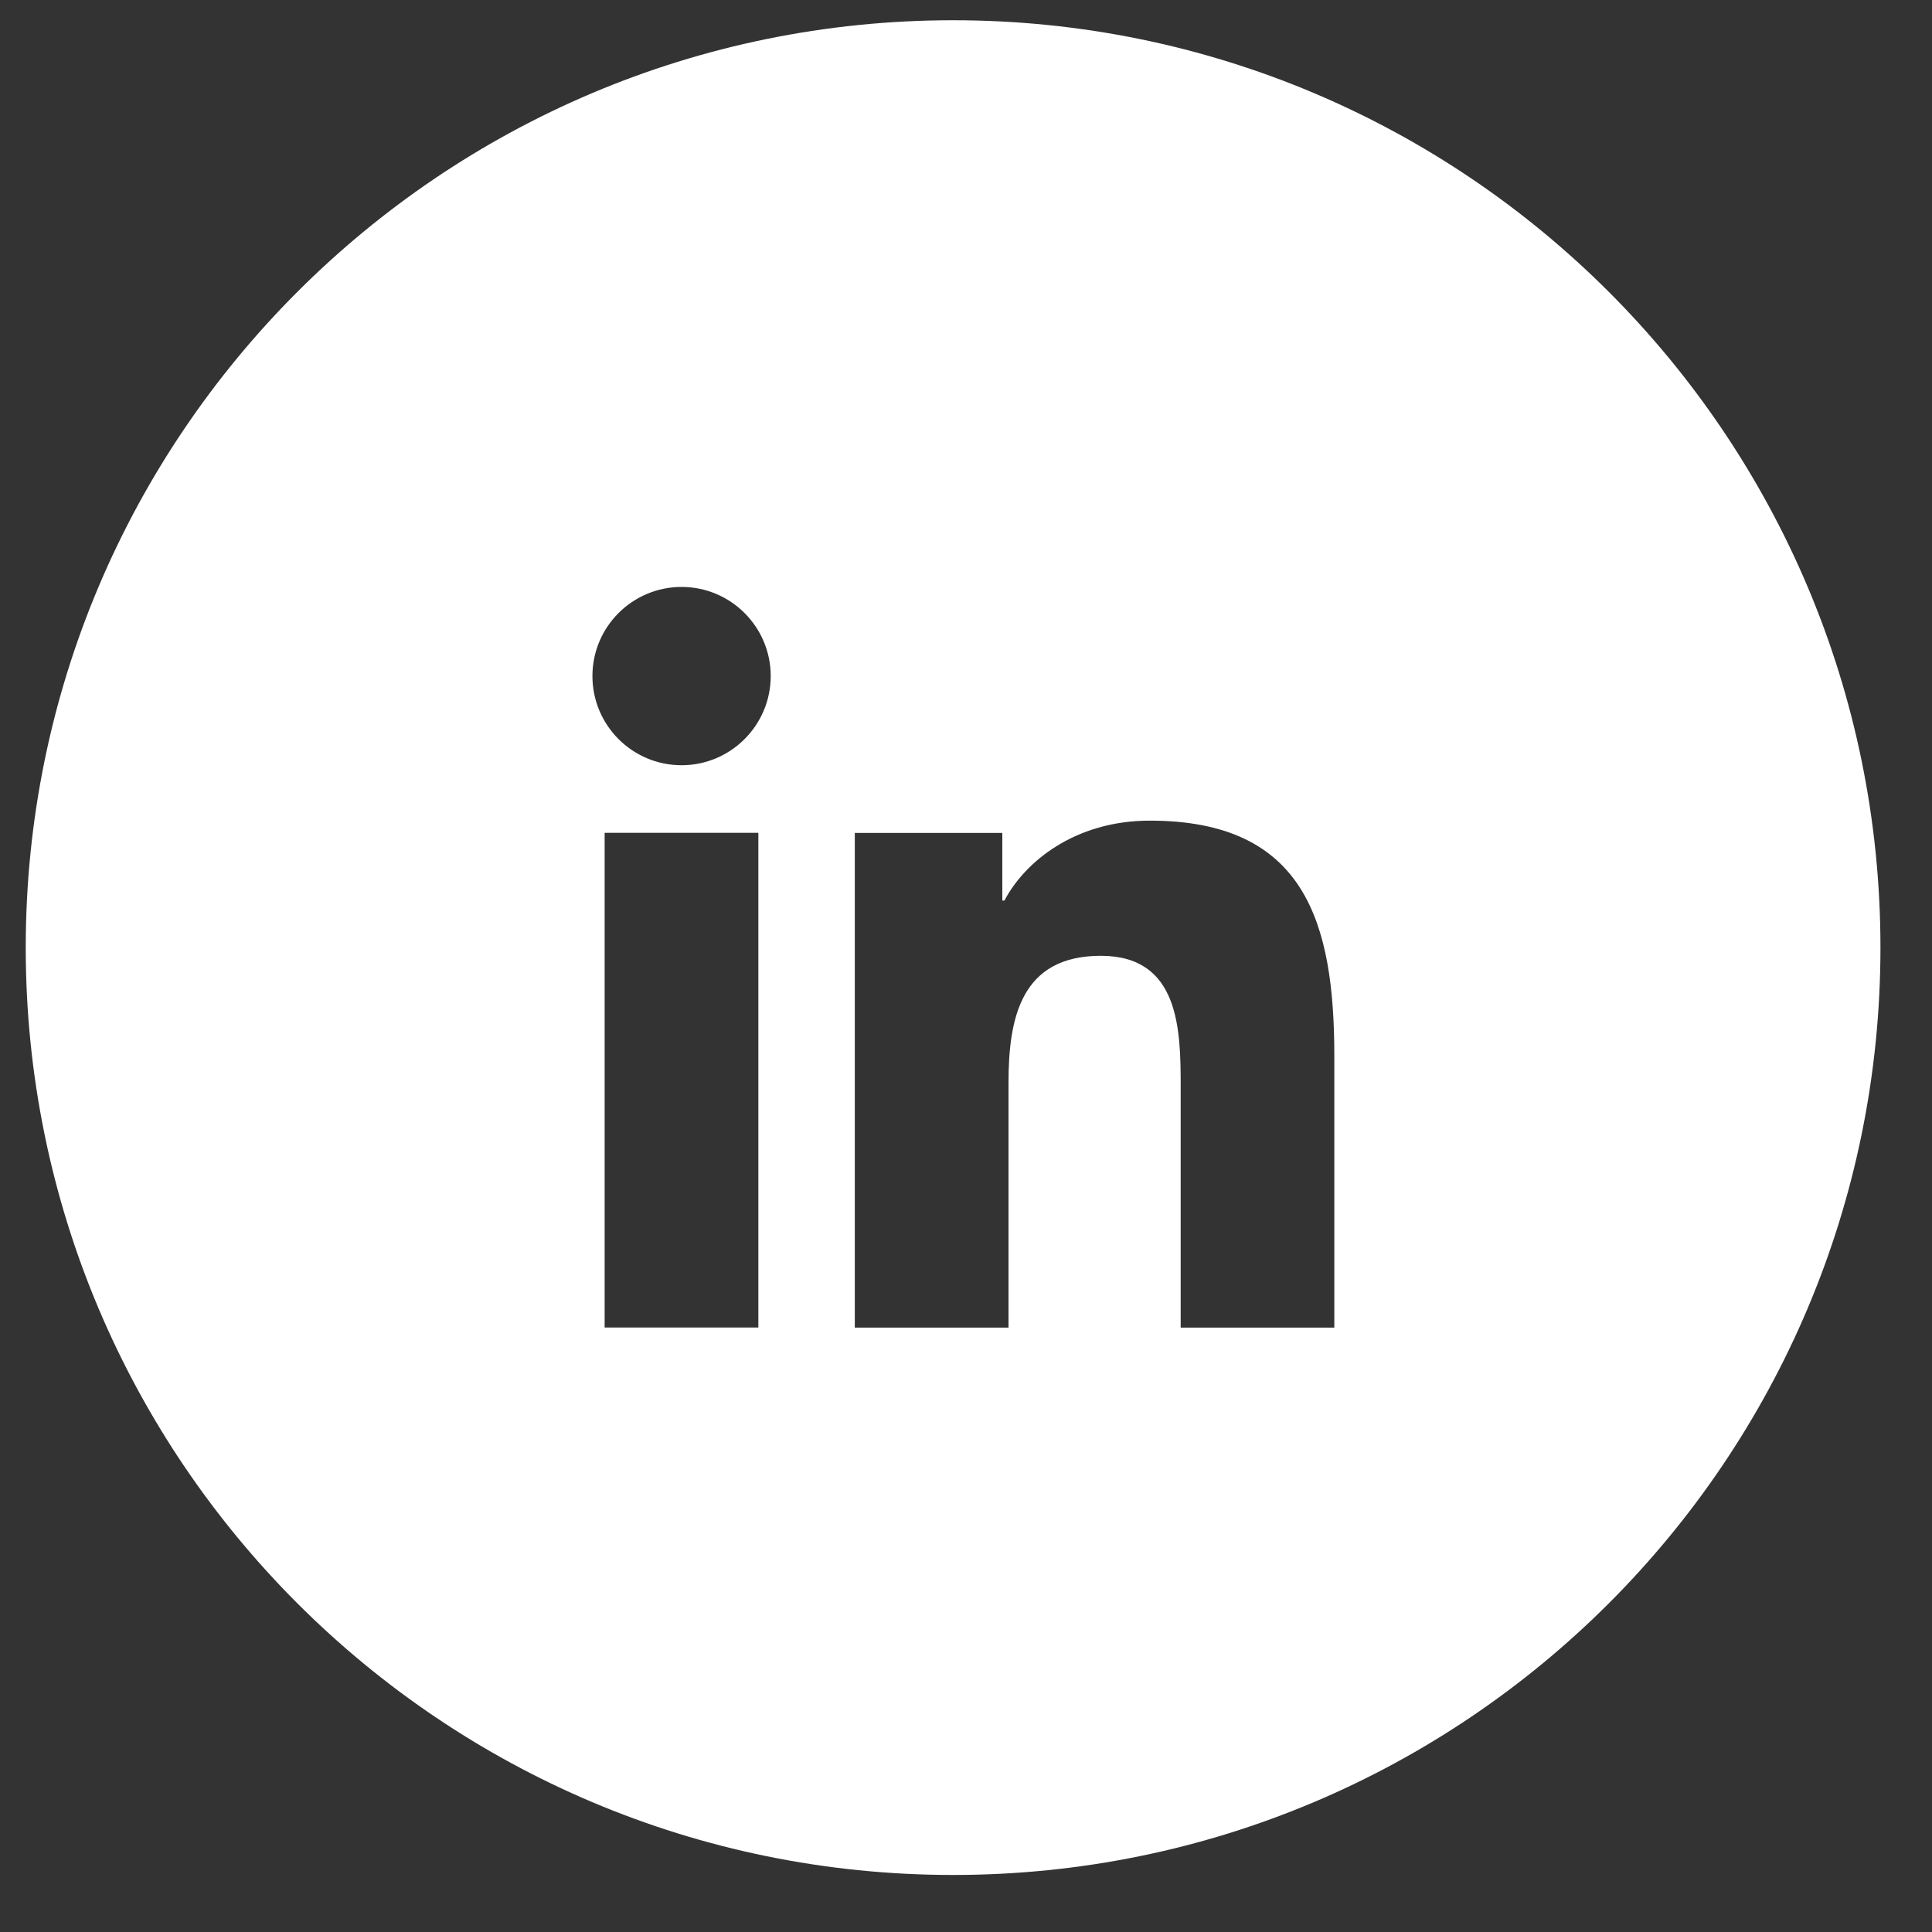 <svg fill="none" height="25" viewBox="0 0 25 25" width="25" xmlns="http://www.w3.org/2000/svg"><rect x="0" y="0" width="25" height="25" fill="#333333" stroke="none"/><path clip-rule="evenodd" d="m12.333.262c-6.627 0-12 5.373-12 12s5.373 12 12 12c6.627 0 12-5.373 12-12s-5.373-12-12-12zm-4.667 8.486c0 .637.516 1.154 1.154 1.154.635 0 1.153-.517 1.153-1.154 0-.636-.517-1.153-1.153-1.153-.638 0-1.154.517-1.154 1.153zm7.612 8.431h1.988v-3.511c0-1.723-.373-3.049-2.387-3.049-.968 0-1.617.531-1.882 1.034h-.027v-.875h-1.909v6.401h1.989v-3.167c0-.835.159-1.644 1.194-1.644 1.02 0 1.034.955 1.034 1.698zm-7.454-.001h1.989v-6.401h-1.989z" fill="#fff" fill-rule="evenodd"/></svg>